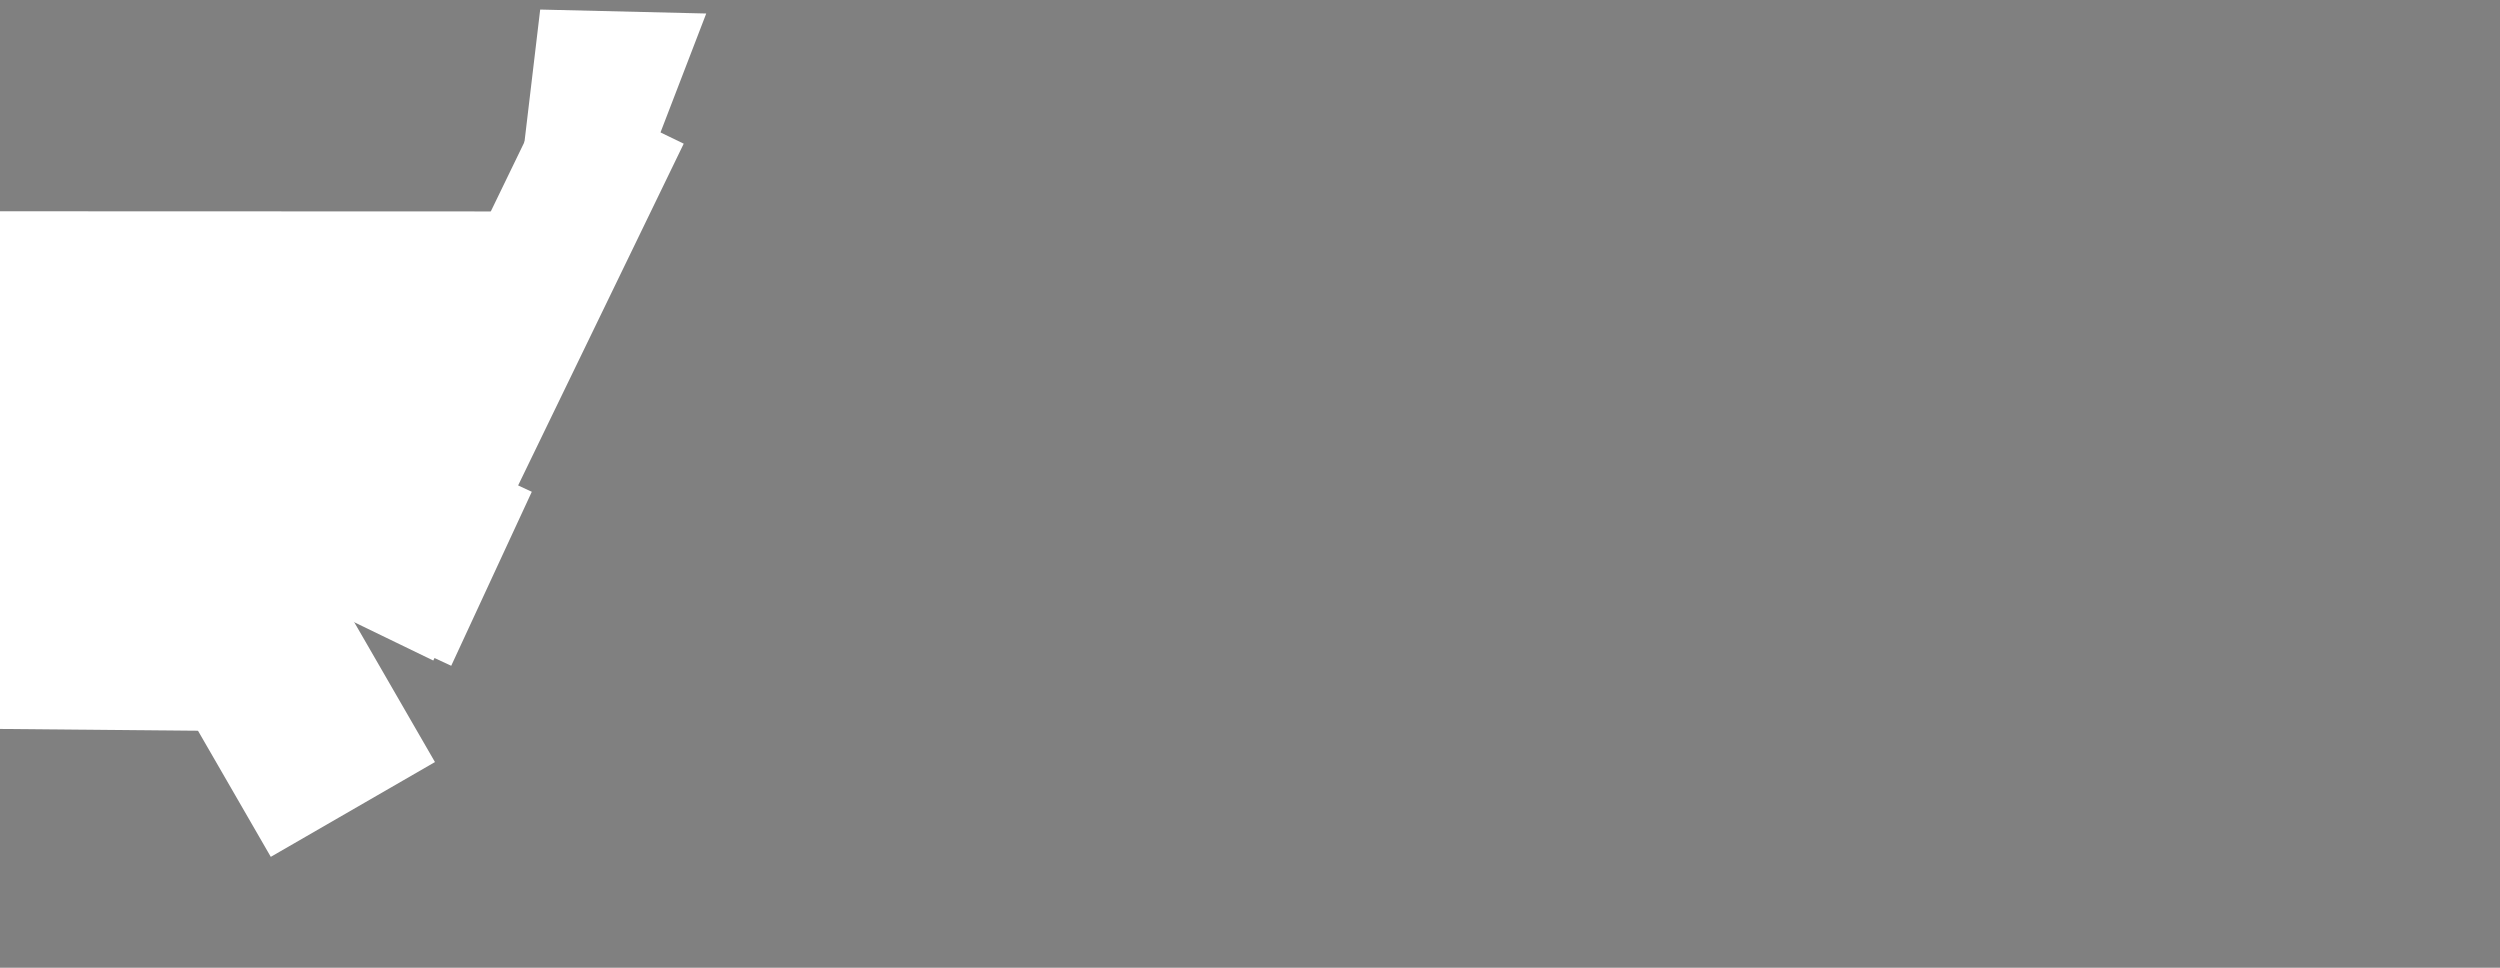 <svg xmlns="http://www.w3.org/2000/svg" xmlns:xlink="http://www.w3.org/1999/xlink" id="e6MTc7YVBqj1" viewBox="0 0 620 240" style="background-color:transparent"><rect x="0" y="0" width="620" height="240" fill="#808080" stroke="none"/><style><![CDATA[#e6MTc7YVBqj2_to {animation: e6MTc7YVBqj2_to__to 5000ms linear 1 normal forwards}@keyframes e6MTc7YVBqj2_to__to { 0% {transform: translate(42.158px,127.858px)} 56% {transform: translate(42.158px,127.858px);animation-timing-function: cubic-bezier(0.23,0.995,1,1)} 70% {transform: translate(541.656px,127.858px)} 100% {transform: translate(541.656px,127.858px)}} #e6MTc7YVBqj3_to {animation: e6MTc7YVBqj3_to__to 5000ms linear 1 normal forwards}@keyframes e6MTc7YVBqj3_to__to { 0% {transform: translate(39.61px,127.808px)} 52% {transform: translate(39.61px,127.808px);animation-timing-function: cubic-bezier(0.23,0.995,1,1)} 64% {transform: translate(453.866px,127.808px)} 100% {transform: translate(453.866px,127.808px)}} #e6MTc7YVBqj4_to {animation: e6MTc7YVBqj4_to__to 5000ms linear 1 normal forwards}@keyframes e6MTc7YVBqj4_to__to { 0% {transform: translate(35.105px,127.808px)} 48% {transform: translate(35.105px,127.808px);animation-timing-function: cubic-bezier(0.23,0.995,1,1)} 58% {transform: translate(395.825px,127.808px)} 100% {transform: translate(395.825px,127.808px)}} #e6MTc7YVBqj5_to {animation: e6MTc7YVBqj5_to__to 5000ms linear 1 normal forwards}@keyframes e6MTc7YVBqj5_to__to { 0% {transform: translate(24.639px,76.614px)} 44% {transform: translate(24.639px,76.614px);animation-timing-function: cubic-bezier(0.23,0.995,1,1)} 52% {transform: translate(322.466px,76.614px)} 100% {transform: translate(322.466px,76.614px)}} #e6MTc7YVBqj8_to {animation: e6MTc7YVBqj8_to__to 5000ms linear 1 normal forwards}@keyframes e6MTc7YVBqj8_to__to { 0% {transform: translate(44.361px,127.462px)} 40% {transform: translate(44.361px,127.462px);animation-timing-function: cubic-bezier(0.23,0.995,1,1)} 46% {transform: translate(252.789px,127.462px)} 100% {transform: translate(252.789px,127.462px)}} #e6MTc7YVBqj9_to {animation: e6MTc7YVBqj9_to__to 5000ms linear 1 normal forwards}@keyframes e6MTc7YVBqj9_to__to { 0% {transform: translate(44.361px,127.462px)} 36% {transform: translate(44.361px,127.462px);animation-timing-function: cubic-bezier(0.23,0.995,1,1)} 40% {transform: translate(163.908px,127.462px)} 100% {transform: translate(163.908px,127.462px)}} #e6MTc7YVBqj11 {animation: e6MTc7YVBqj11_c_o 5000ms linear 1 normal forwards}@keyframes e6MTc7YVBqj11_c_o { 0% {opacity: 0} 2% {opacity: 1} 100% {opacity: 1}} #e6MTc7YVBqj12_ts {animation: e6MTc7YVBqj12_ts__ts 5000ms linear 1 normal forwards}@keyframes e6MTc7YVBqj12_ts__ts { 0% {transform: translate(316.351px,223.958px) scale(1,0)} 72% {transform: translate(316.351px,223.958px) scale(1,0);animation-timing-function: cubic-bezier(0,0,0.105,0.39)} 80% {transform: translate(316.351px,223.958px) scale(1,1)} 100% {transform: translate(316.351px,223.958px) scale(1,1)}} #e6MTc7YVBqj23 {animation: e6MTc7YVBqj23_c_o 5000ms linear 1 normal forwards}@keyframes e6MTc7YVBqj23_c_o { 0% {opacity: 1} 12% {opacity: 1} 14% {opacity: 0} 100% {opacity: 0}} #e6MTc7YVBqj24_to {animation: e6MTc7YVBqj24_to__to 5000ms linear 1 normal forwards}@keyframes e6MTc7YVBqj24_to__to { 0% {transform: translate(47.793px,85.87px)} 8% {transform: translate(75.449px,146.943px)} 12% {transform: translate(75.962px,147.045px)} 100% {transform: translate(75.962px,147.045px)}} #e6MTc7YVBqj24_tr {animation: e6MTc7YVBqj24_tr__tr 5000ms linear 1 normal forwards}@keyframes e6MTc7YVBqj24_tr__tr { 0% {transform: rotate(60deg)} 8% {transform: rotate(50.105deg)} 12% {transform: rotate(-64.151deg)} 100% {transform: rotate(-64.151deg)}} #e6MTc7YVBqj24_ts {animation: e6MTc7YVBqj24_ts__ts 5000ms linear 1 normal forwards}@keyframes e6MTc7YVBqj24_ts__ts { 0% {transform: scale(1.19,0.6)} 4% {transform: scale(1.014,0.7)} 8% {transform: scale(0.662,0.456)} 100% {transform: scale(0.662,0.456)}} #e6MTc7YVBqj24 {animation: e6MTc7YVBqj24_c_o 5000ms linear 1 normal forwards}@keyframes e6MTc7YVBqj24_c_o { 0% {opacity: 1} 12% {opacity: 1} 14% {opacity: 0} 100% {opacity: 0}} #e6MTc7YVBqj25_ts {animation: e6MTc7YVBqj25_ts__ts 5000ms linear 1 normal forwards}@keyframes e6MTc7YVBqj25_ts__ts { 0% {transform: translate(137.634px,20.147px) rotate(-64.151deg) scale(1.408,0.456)} 16% {transform: translate(137.634px,20.147px) rotate(-64.151deg) scale(1.408,0.456)} 28% {transform: translate(137.634px,20.147px) rotate(-64.151deg) scale(0,0.456)} 100% {transform: translate(137.634px,20.147px) rotate(-64.151deg) scale(0,0.456)}} #e6MTc7YVBqj26_to {animation: e6MTc7YVBqj26_to__to 5000ms linear 1 normal forwards}@keyframes e6MTc7YVBqj26_to__to { 0% {transform: translate(184.794px,-87.285px)} 28% {transform: translate(184.794px,-87.285px)} 38% {transform: translate(175.377px,-66.468px)} 40% {transform: translate(172.723px,-60.866px)} 100% {transform: translate(172.723px,-60.866px)}} #e6MTc7YVBqj27 {animation: e6MTc7YVBqj27_c_o 5000ms linear 1 normal forwards}@keyframes e6MTc7YVBqj27_c_o { 0% {opacity: 0} 4% {opacity: 0} 6% {opacity: 1} 8% {opacity: 1} 10% {opacity: 0} 100% {opacity: 0}}]]></style><defs><linearGradient id="e6MTc7YVBqj11-fill" x1="31.658" y1="54.631" x2="63.586" y2="-11.179" spreadMethod="pad" gradientUnits="userSpaceOnUse" gradientTransform="translate(0 0)"><stop id="e6MTc7YVBqj11-fill-0" offset="0%" stop-color="#003fff"></stop><stop id="e6MTc7YVBqj11-fill-1" offset="54.8%" stop-color="#0086f1"></stop><stop id="e6MTc7YVBqj11-fill-2" offset="100%" stop-color="#00bce7"></stop></linearGradient></defs><g id="e6MTc7YVBqj2_to" transform="translate(42.158,127.858)"><path d="M559.9,33.5c-.2-.9-.6-1.7-1.3-2.3-.8-.8-2-1.3-3.3-1.3h-65.3c-2.5,0-4.6,2.1-4.6,4.6v10.3h59.6v44.7h-44.7v-29.9h-14.9v40.1c0,2.5,2.1,4.6,4.6,4.6h65.3c1.3,0,2.4-.5,3.3-1.3.6-.6,1.1-1.4,1.3-2.3.1-.3.1-.6.1-.9v-65.4c0-.3,0-.6-.1-.9Z" transform="translate(-522.7,-67.1)" fill="#003fff"></path></g><g id="e6MTc7YVBqj3_to" transform="translate(39.61,127.808)"><path d="M411,89.4v-44.7h59.6v-10.3c0-2.5-2.1-4.6-4.6-4.6h-65.3c-2.2,0-4.1,1.6-4.5,3.7-.1.3-.1.6-.1.9v65.3c0,2.5,2.1,4.6,4.6,4.6h65.3c.3,0,.6,0,.9-.1c2.1-.4,3.7-2.3,3.7-4.5v-40.1h-29.8v14.9h14.9v14.9Z" transform="translate(-433.35,-67.05)" fill="#003fff"></path></g><g id="e6MTc7YVBqj4_to" transform="translate(35.105,127.808)"><path d="M366.3,29.8h14.9v74.5h-14.9Z" transform="scale(1.006,1.006) translate(-373.75,-67.05)" fill="#003fff"></path></g><g id="e6MTc7YVBqj5_to" transform="translate(24.639,76.614)"><g transform="translate(-314.15,-67.05)"><path d="M276.9,29.8h74.5v14.9h-74.5Z" transform="translate(16.877 51.194)" fill="#003fff"></path><path d="M306.7,59.6h14.9v44.7h-14.9Z" transform="translate(16.877 51.194)" fill="#003fff"></path></g></g><g id="e6MTc7YVBqj8_to" transform="translate(44.361,127.462)"><path d="M262,44.7v-10.3c0-2.5-2.1-4.6-4.6-4.6h-65.4c-2.2,0-4.1,1.6-4.5,3.7-.1.3-.1.6-.1.9v35.5c0,1.3.5,2.4,1.3,3.3.8.8,2,1.3,3.3,1.3h55v14.9h-59.6v10.3c0,2.5,2.1,4.6,4.6,4.6h65.3c1.3,0,2.4-.5,3.3-1.3s1.3-2,1.3-3.3v-35.5c0-2.5-2.1-4.6-4.6-4.6h-55v-14.9Z" transform="translate(-224.7,-67.05)" fill="#003fff"></path></g><g id="e6MTc7YVBqj9_to" transform="translate(44.361,127.462)"><path d="M167.9,29.8h-69.9v14.9h74.5v-10.3c0-2.5-2-4.6-4.6-4.6Zm-55,44.7h44.7v-14.9h-59.6v40.1c0,.3,0,.6.1.9.4,2.1,2.3,3.7,4.5,3.7h69.9v-14.9h-59.6Z" transform="translate(-135.25,-67.05)" fill="#003fff"></path></g><path d="M112.106,60.778L60.638,181.473l-75.711-.696v-128.383l131.891.046-4.712,8.336Z" transform="translate(15.073 0)" fill="#fff" stroke-width="1.2"></path><path id="e6MTc7YVBqj11" d="M106.786,-26.867c-2.7,0-5.2,1.5-6.4,3.9L43.4,87.5l-27-57.7h-16.4l34.7,74.5h16.5l58.586-131.167Z" transform="translate(31.951 60.758)" opacity="0" fill="url(#e6MTc7YVBqj11-fill)"></path><g id="e6MTc7YVBqj12_ts" transform="translate(316.351,223.958) scale(1,0)"><g transform="translate(-284.4,-163.2)"><path d="M112.4,149c-1.1-.1-2.3-.2-3.6-.2-1.6,0-3.1.2-4.4.6s-2.4,1.1-3.3,2.2c-.9,1-1.6,2.5-2.1,4.4s-.7,4.3-.7,7.3c0,3.1.2,5.6.7,7.5s1.1,3.4,2,4.4s2,1.7,3.3,2.1s2.8.6,4.4.6c1.3,0,2.6,0,3.7-.1s2.1-.2,3-.4s1.7-.4,2.4-.6v-4.4c-.8.1-1.7.2-3,.3-1.2.1-2.8.1-4.8.1-1.2,0-2.1-.1-2.9-.4s-1.4-.8-1.8-1.4c-.4-.7-.8-1.7-1-2.9s-.3-2.8-.3-4.7c0-2,.1-3.6.3-4.9.2-1.2.6-2.2,1-2.9.5-.7,1.1-1.1,1.8-1.4s1.7-.4,2.8-.4s2.2,0,3.2.1s1.9.1,2.7.3c.8.1,1.4.2,1.9.3v-4.5c-.6-.2-1.4-.4-2.3-.6-.9-.1-1.9-.3-3-.4Zm16.6,0l-9,28.7h5.9l1.8-6h9.8l1.8,6h6l-9-28.7Zm0,17.6l3.5-12.6l3.5,12.6Zm36.6-1.3c.5-.4,1-.8,1.5-1.4s.8-1.4,1-2.3c.3-.9.4-2.1.4-3.4c0-1.9-.2-3.4-.6-4.6s-1-2.1-1.8-2.8-1.6-1.1-2.6-1.4-2-.4-3.2-.4h-11.9v28.7h5.7v-10.7h1.1h1.2h1.2h1.1l4.6,10.6h5.9l-5.4-11.5c.7-.1,1.2-.4,1.8-.8Zm-3.1-5c-.2.5-.4,1-.7,1.3s-.7.5-1.1.7c-.4.1-.9.2-1.4.2h-5.1v-8.3h5.1c.5,0,1,.1,1.4.2s.8.3,1.1.6m31-2c-.8-1.3-1.8-2.3-3.1-3s-2.9-1-4.9-1h-12.2v28.7h12.2c2.3,0,4.1-.5,5.6-1.6c1.5-1,2.6-2.6,3.3-4.8.7-2.1,1.1-4.8,1.1-8c0-2.1-.2-4.1-.5-5.8-.2-1.7-.7-3.2-1.5-4.5Zm-4.1,15.5c-.3,1.4-.8,2.4-1.5,3.1s-1.6,1-2.8,1h-5.8v-18.4h5.8c.8,0,1.5.1,2.1.4s1.1.7,1.5,1.4.7,1.6.9,2.8.3,2.7.3,4.6c0,2-.2,3.7-.5,5.1Zm25.7-6.8c-1.1-.6-2.6-1-4.3-1h-2.8c-1.1,0-2-.2-2.5-.7-.6-.4-.9-1.2-.9-2.2v-.8c0-.9.2-1.5.5-2c.4-.5.9-.8,1.6-1s1.5-.3,2.3-.3c1.2,0,2.6,0,4.1.1s2.8.2,4,.2v-4.5c-.7-.2-1.5-.3-2.5-.4s-2-.3-3-.4-2.1-.2-3.2-.2c-3,0-5.3.6-6.9,1.9s-2.4,3.3-2.4,6.1v1.4c0,2.9.7,5,2.2,6.2s3.6,1.8,6.3,1.8h2.4c.9,0,1.7.2,2.2.7s.8,1.1.8,2v1c0,.8-.2,1.3-.6,1.8-.4.4-.9.7-1.7.9-.7.2-1.6.3-2.5.3-1,0-2,0-3,0-1.1,0-2.1-.1-3.1-.1s-1.9-.1-2.6-.2v4.5c.6.2,1.3.3,2,.4s1.5.2,2.3.3s1.6.2,2.4.2s1.6.1,2.3.1c2,0,3.7-.2,5.2-.6s2.7-1.2,3.5-2.4s1.3-2.9,1.3-5.2v-1.6c0-1.4-.3-2.7-.8-3.8-.6-1-1.5-1.9-2.6-2.5Z" fill="#002068"></path><path d="M252.5,168.8l2.6-4-2.1-2.6-5.6,5-5.4-7.4c-.6-.9-1.1-1.6-1.4-2.1-.3-.6-.4-1.1-.4-1.6c0-.6.2-1.1.7-1.5.5-.3,1.1-.5,1.9-.5h6.4v-4.1c-.5-.2-1.2-.3-2-.5-.8-.1-1.7-.2-2.6-.3-1-.1-1.9-.1-2.9-.1-1.3,0-2.6.2-3.7.6s-2,1-2.6,1.8c-.7.8-1,1.9-1,3.3c0,.7.1,1.5.3,2.3s.7,1.9,1.5,3.1l.5.8-2.3,2c-1.1,1-2,2.1-2.6,3.3s-.9,2.5-.9,3.9c0,1.5.3,2.9,1,4c.6,1.2,1.5,2.1,2.7,2.7s2.4,1,3.9,1c1.3,0,2.5-.2,3.6-.6c1-.4,2.1-1,3.1-2l1.4-1.2l2.8,3.6h5.9l-5.1-6.8Zm-9.9,2.5c-.5.5-1.1.9-1.6,1.1s-1,.3-1.6.3c-.9,0-1.7-.3-2.2-.9-.6-.6-.8-1.3-.8-2.2c0-.6.1-1.1.3-1.7.2-.5.7-1.1,1.3-1.7l1.4-1.3l4.1,5.4Z" fill="#002068"></path><path d="M286.8,150.7c-.8-.7-1.7-1.1-2.7-1.3s-1.9-.3-2.9-.3h-12.1v28.7h5.7v-9.4c.3.1.8.1,1.3.2s1.1.1,1.8.2c.6.1,1.3.1,1.9.2s1.2.1,1.6.1c.9,0,1.8-.1,2.7-.3s1.8-.7,2.6-1.4s1.5-1.7,2-3.1c.5-1.3.8-3.1.8-5.3s-.3-3.9-.8-5.2-1.1-2.5-1.9-3.1Zm-3.4,11.1c-.2.7-.6,1.2-1.1,1.6-.5.3-1.1.5-1.7.5h-5.7v-9.6h5.8c.6,0,1.2.2,1.6.5.5.3.8.8,1,1.5s.4,1.6.4,2.8c.1,1-.1,2-.3,2.7Z" fill="#002068"></path><path d="M300.5,149l-9,28.7h5.9l1.8-6h9.8l1.8,6h6l-9-28.7Zm0,17.6L304,154l3.5,12.6Z" fill="#002068"></path><path d="M329.7,163.2L324,149h-6l8.7,20.1v8.7h5.8v-8.7l8.6-20.1h-5.8Z" fill="#002068"></path><path d="M365.5,149l-6.6,22.1-6.6-22.1h-5.5l-3.3,28.8h5.5l2.2-18.6l5,18.6h5.4l5-18.8l2.2,18.8h5.6L371,149Z" fill="#002068"></path><path d="M390.3,149.1c-1.5-.1-3.2-.1-5.1-.1-.8,0-1.5.1-2.3.3s-1.5.6-2.1,1c-.6.5-1.2,1.2-1.6,2s-.6,1.9-.6,3.2v16c0,1.5.2,2.6.7,3.5.5.8,1.1,1.5,1.8,1.9s1.5.7,2.3.8s1.5.2,2.1.2c1.3,0,2.6,0,4-.1s2.8-.1,4.2-.2s2.6-.2,3.8-.3v-4.8h-10.8c-.4,0-.8-.1-1.2-.2s-.7-.4-.9-.8-.3-.9-.3-1.6v-4l11.4-.3v-4.5l-11.4-.3v-4.2c0-.8.2-1.4.7-1.8s1.1-.6,1.9-.6h10.7v-4.8c-1-.1-2.1-.2-3.3-.3s-2.5.1-4,0Z" fill="#002068"></path><path d="M418.6,168l-12-19h-4.7v28.8h5.8v-19l12,19h4.6v-28.8h-5.7Z" fill="#002068"></path><path d="M427.2,154.2h7.9v23.6h5.7v-23.6h8v-5.2h-21.6Z" fill="#002068"></path><path d="M469.7,164.3c-.6-1.1-1.4-2-2.5-2.6s-2.6-1-4.3-1h-2.9c-1.1,0-2-.2-2.5-.7s-.9-1.2-.9-2.2v-.8c0-.9.2-1.5.5-2c.4-.5.9-.8,1.6-1s1.5-.3,2.3-.3c1.2,0,2.6,0,4.1.1s2.8.2,4,.2v-4.5c-.7-.2-1.5-.3-2.5-.4s-2-.3-3-.4-2.1-.2-3.2-.2c-3,0-5.3.6-6.9,1.9s-2.4,3.3-2.4,6.1v1.4c0,2.9.7,5,2.2,6.2s3.6,1.8,6.3,1.8h2.4c.9,0,1.7.2,2.2.7s.8,1.1.8,2v1c0,.8-.2,1.3-.6,1.8-.4.4-.9.7-1.7.9-.7.2-1.6.3-2.5.3-1,0-2,0-3,0-1.1,0-2.1-.1-3.1-.1-1-.1-1.9-.1-2.6-.2v4.5c.6.2,1.3.3,2,.4s1.5.2,2.3.3s1.6.2,2.4.2s1.6.1,2.3.1c2,0,3.7-.2,5.2-.6s2.7-1.2,3.5-2.4s1.3-2.9,1.3-5.2v-1.6c0-1.3-.3-2.6-.8-3.7Z" fill="#002068"></path></g></g><rect id="e6MTc7YVBqj23" width="40.315" height="47.579" rx="0" ry="0" transform="matrix(.907 0.42-.42 0.907 95.321 105.027)" fill="#fff" stroke-width="0"></rect><g id="e6MTc7YVBqj24_to" transform="translate(47.793,85.87)"><g id="e6MTc7YVBqj24_tr" transform="rotate(60)"><g id="e6MTc7YVBqj24_ts" transform="scale(1.19,0.6)"><path id="e6MTc7YVBqj24" d="M3.096,56.66v78.357l101.16.019q0-78.357,0-78.357t-101.16-.019Z" transform="translate(-3.966,-57.459)" fill="#fff" stroke-width="1.2"></path></g></g></g><g id="e6MTc7YVBqj25_ts" transform="translate(137.634,20.147) rotate(-64.151) scale(1.408,0.456)"><path d="M3.096,56.66v78.357l101.16.019q0-78.357,0-78.357t-101.16-.019Z" transform="translate(-104.267,-57.215)" fill="#fff" stroke-width="1.2"></path></g><g id="e6MTc7YVBqj26_to" transform="translate(184.794,-87.285)"><path d="M3.821,69.914c0,0,4.031,2.992,5.548,7.799c1.306,4.142,2.162,10.978,2.162,10.978L3.096,135.017l38.94-9.913Q29.655,42.895,29.655,42.895t-25.834,27.019Z" transform="rotate(-64.151) scale(1.379,0.456) translate(-104.236,-57.482)" fill="#fff" stroke-width="1.2"></path></g><path id="e6MTc7YVBqj27" d="M74.27,142.553l.249,7.228l18.694,14.208q13.958-20.688,13.958-20.937t-32.902-.499Z" transform="translate(1.745 4.487)" opacity="0" fill="#fff" stroke-width="1.2"></path></svg>